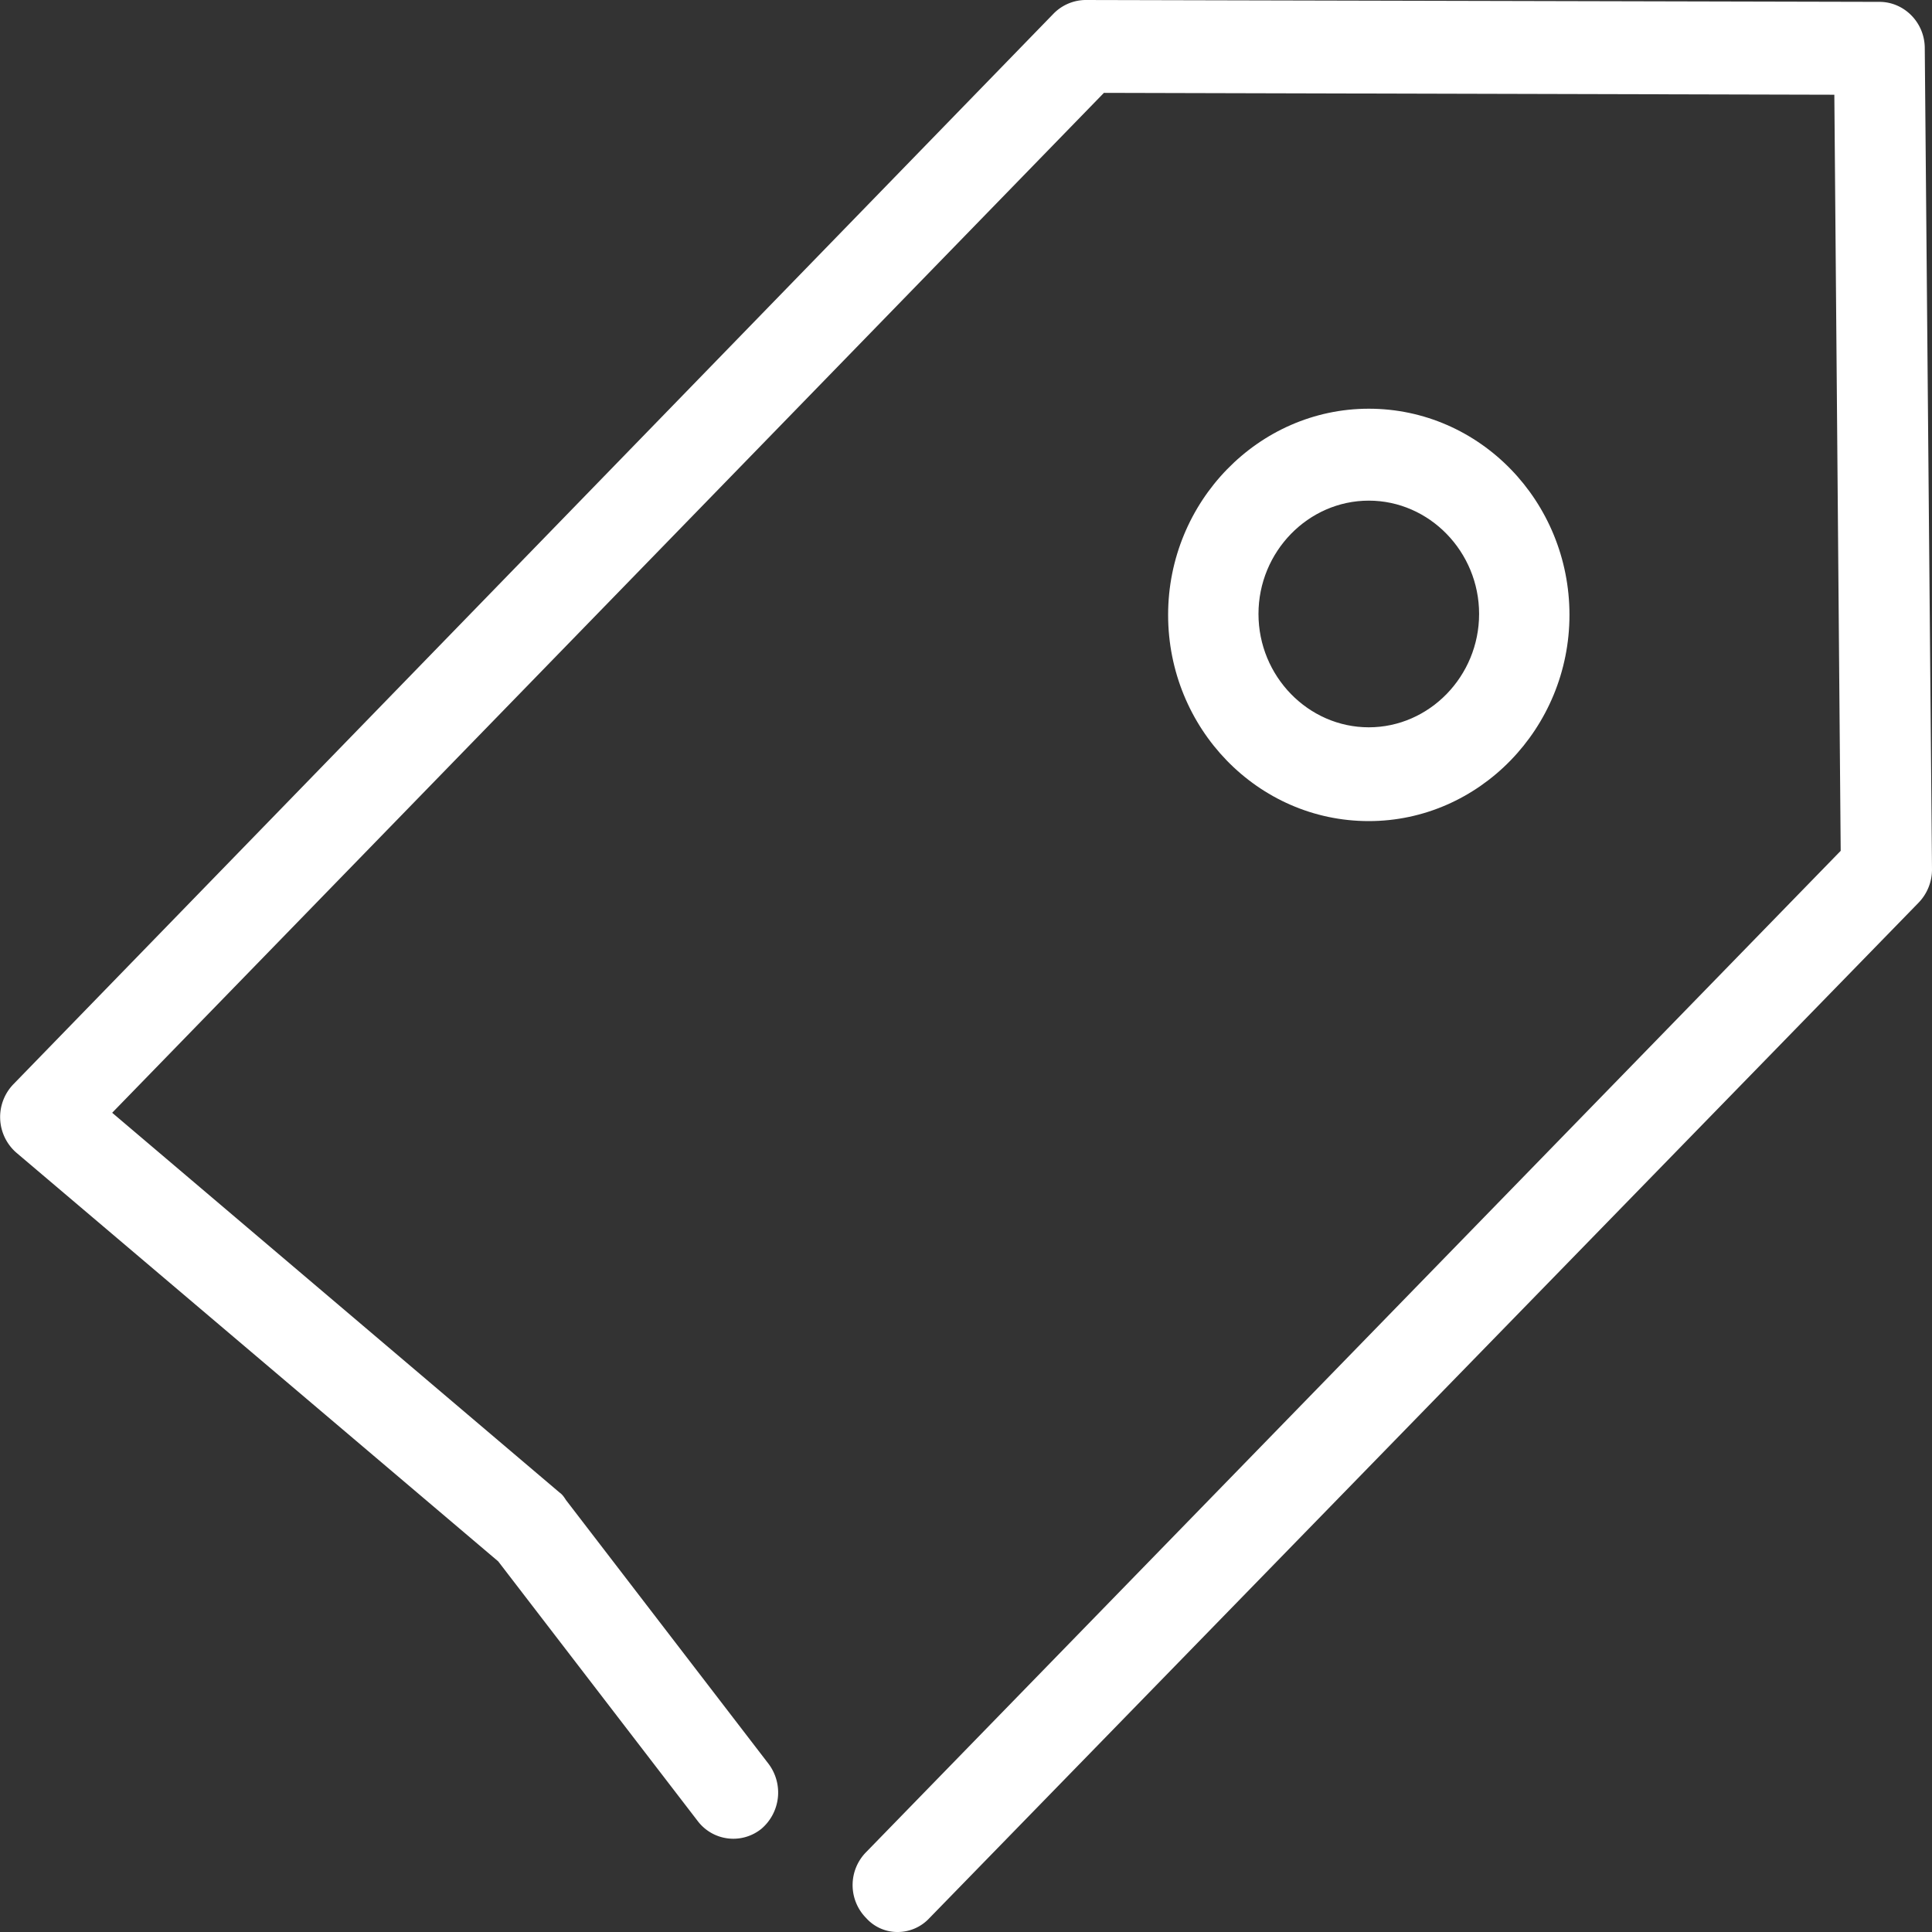 <svg width="31" height="31" xmlns="http://www.w3.org/2000/svg"><rect width="100%" height="100%" fill="#333333" stroke="none"/><g id="Page-1" stroke="none" stroke-width="1" fill="none" fill-rule="evenodd"><g id="Bright-Ideas-Podcast-Single-Page" transform="translate(-879 -730)" fill="#FFF" fill-rule="nonzero"><g id="Tag_Icon" transform="translate(879 730)"><path d="M14.406 31a.672.672 0 01-.508-.224.752.752 0 010-1.058l15.637-16.066-.102-12.132-11.72-.03L1.8 17.855l7.18 6.095c.044.03.073.075.102.12l3.25 4.232a.765.765 0 01-.117 1.044.717.717 0 01-1.015-.12l-3.206-4.173-7.731-6.557a.758.758 0 01-.044-1.103L16.901.223A.73.73 0 0117.408 0l12.75.03c.392 0 .726.328.726.745L31 13.95a.767.767 0 01-.218.537l-15.869 16.29a.695.695 0 01-.507.223z" id="Path"/><path d="M21.963 13.175c-1.784 0-3.22-1.49-3.22-3.309 0-1.818 1.45-3.308 3.22-3.308 1.784 0 3.22 1.49 3.22 3.308 0 1.819-1.45 3.309-3.22 3.309zm0-5.142c-.972 0-1.77.82-1.77 1.818 0 .999.798 1.819 1.77 1.819s1.77-.82 1.77-1.819c0-.998-.798-1.818-1.77-1.818z" id="Shape"/></g></g></g></svg>
